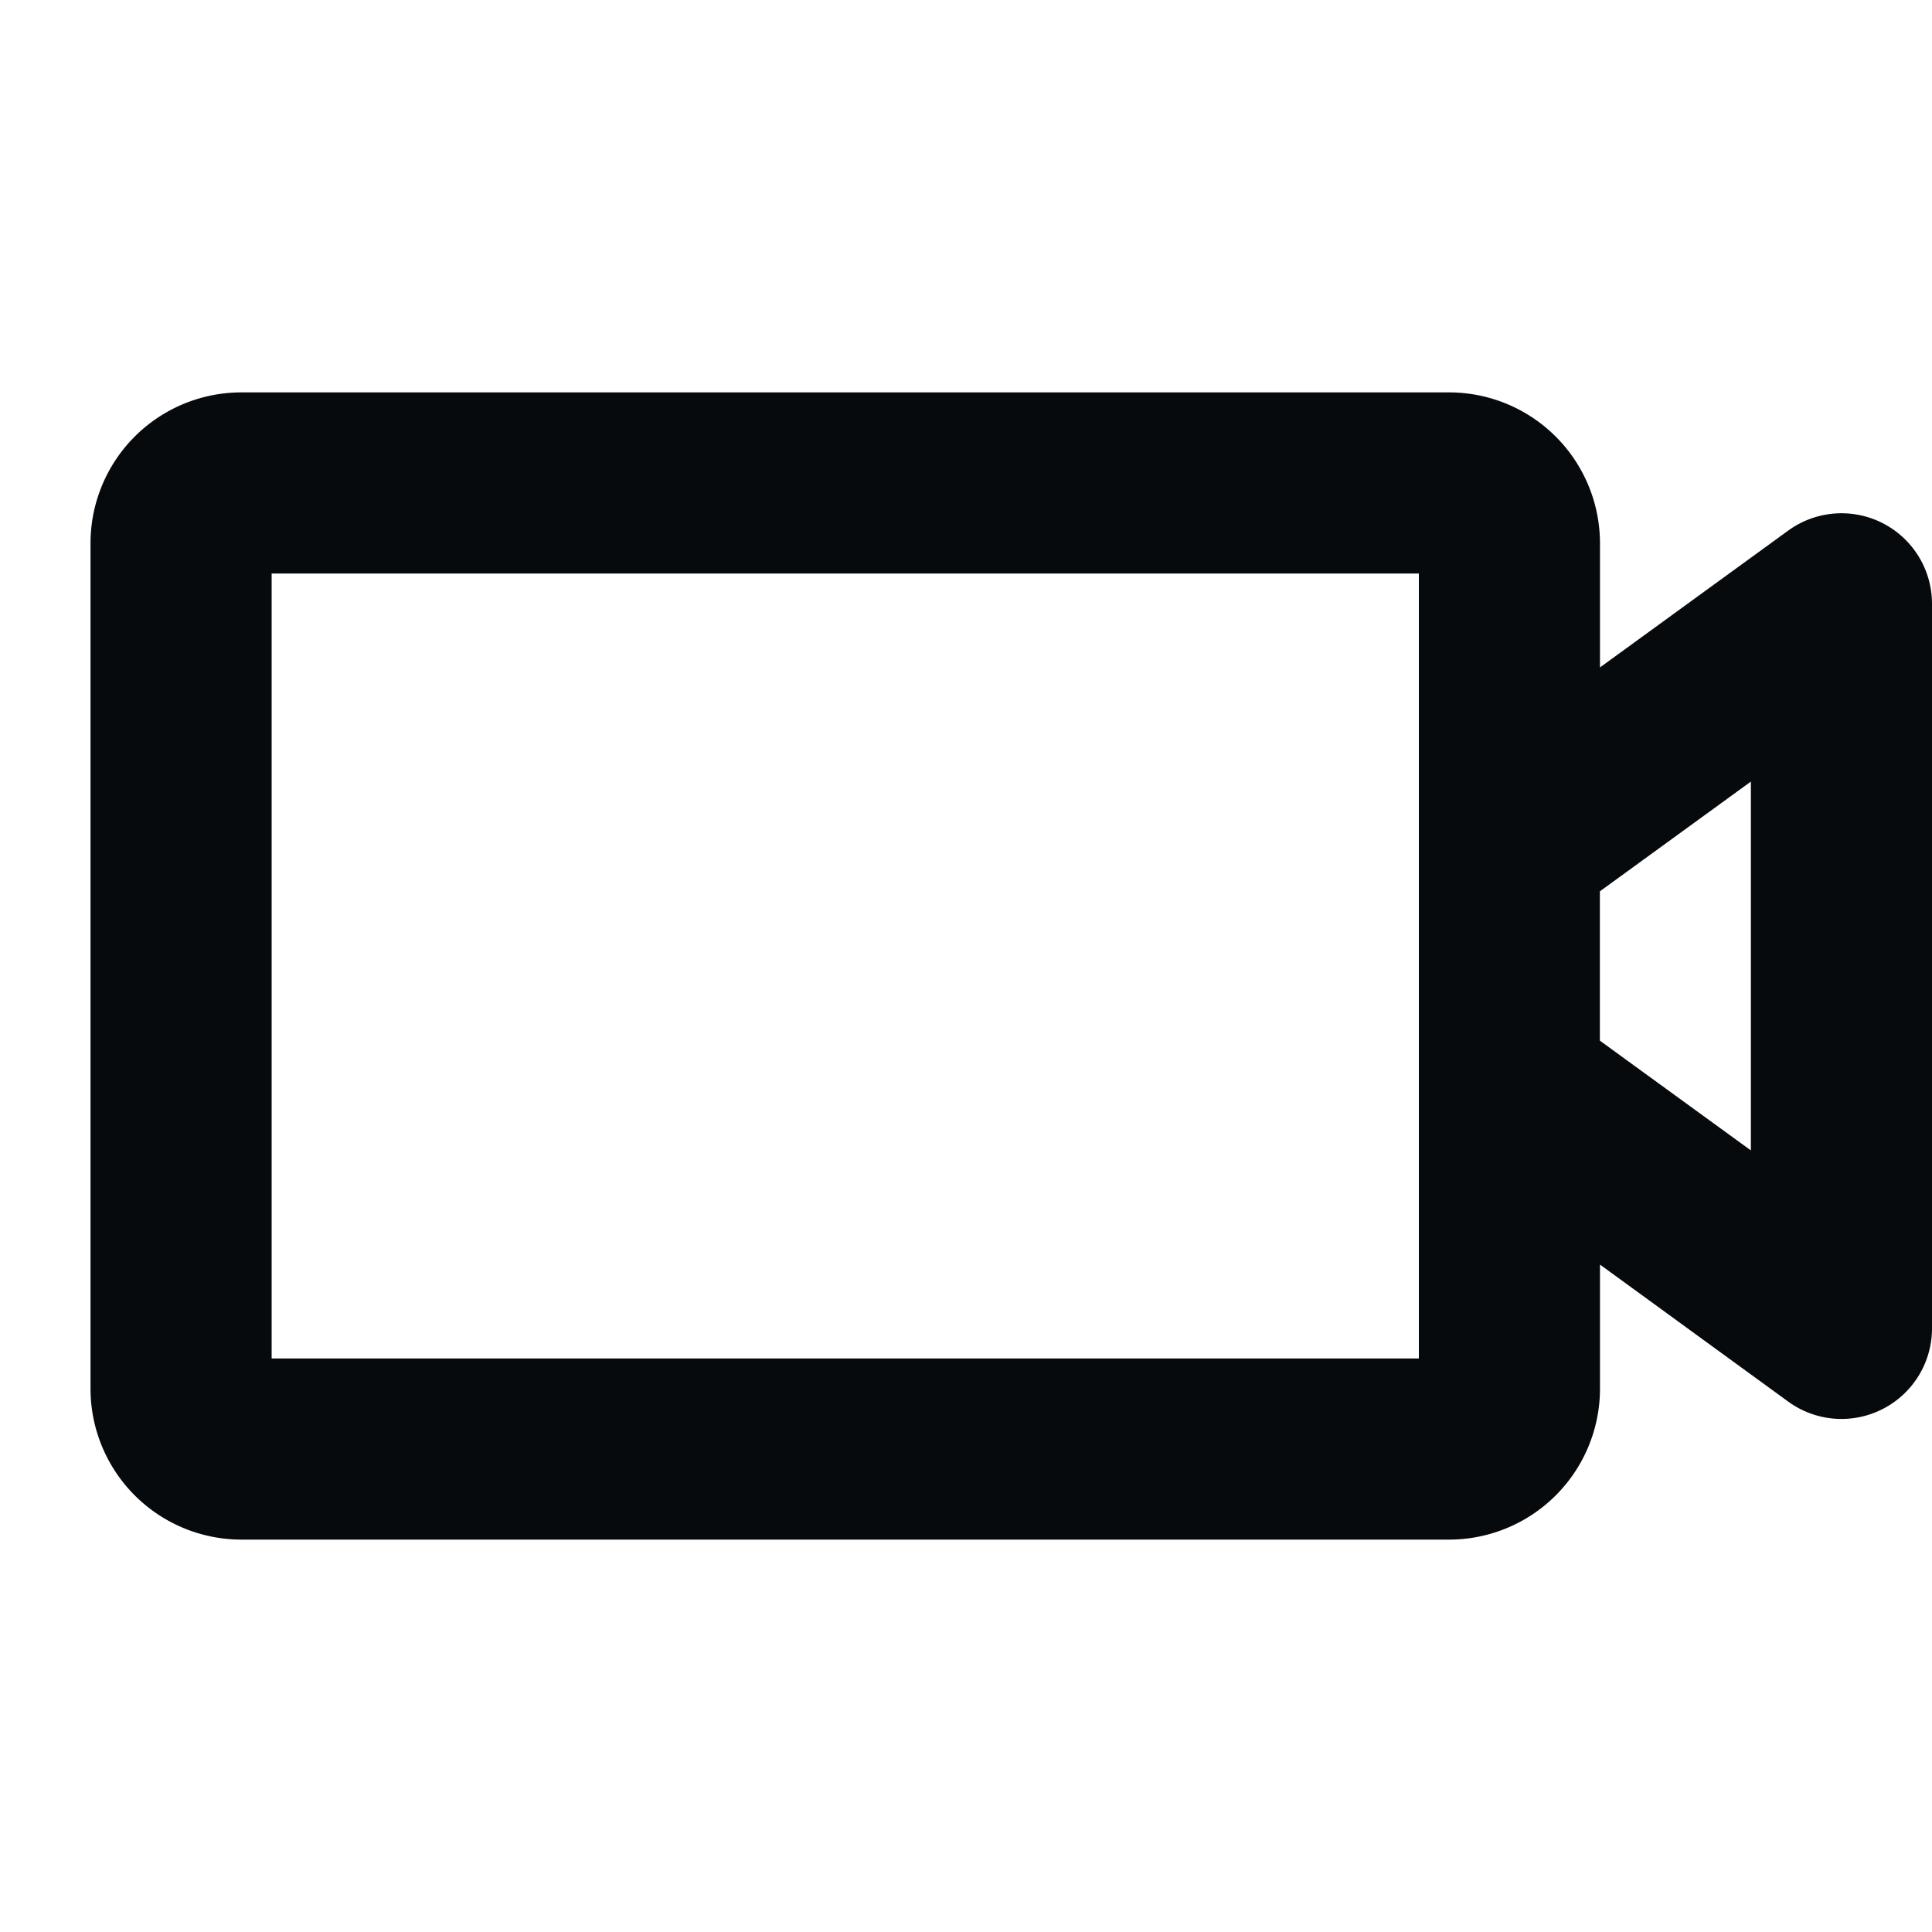 <svg width="20" height="20" fill="none" xmlns="http://www.w3.org/2000/svg"><path d="M19.488 5.415a.938.938 0 00-.977.078l-1.948 1.416V5.625A1.563 1.563 0 0015 4.062H2.5A1.562 1.562 0 00.937 5.625v8.75A1.563 1.563 0 002.5 15.938H15a1.563 1.563 0 001.563-1.563v-1.284l1.948 1.418A.937.937 0 0020 13.75v-7.5a.937.937 0 00-.512-.835zm-4.8 8.648H2.812V5.937h11.876v8.125zm3.437-2.154l-1.563-1.136V9.227l1.563-1.136v3.818z" fill="#070A0D"/></svg>